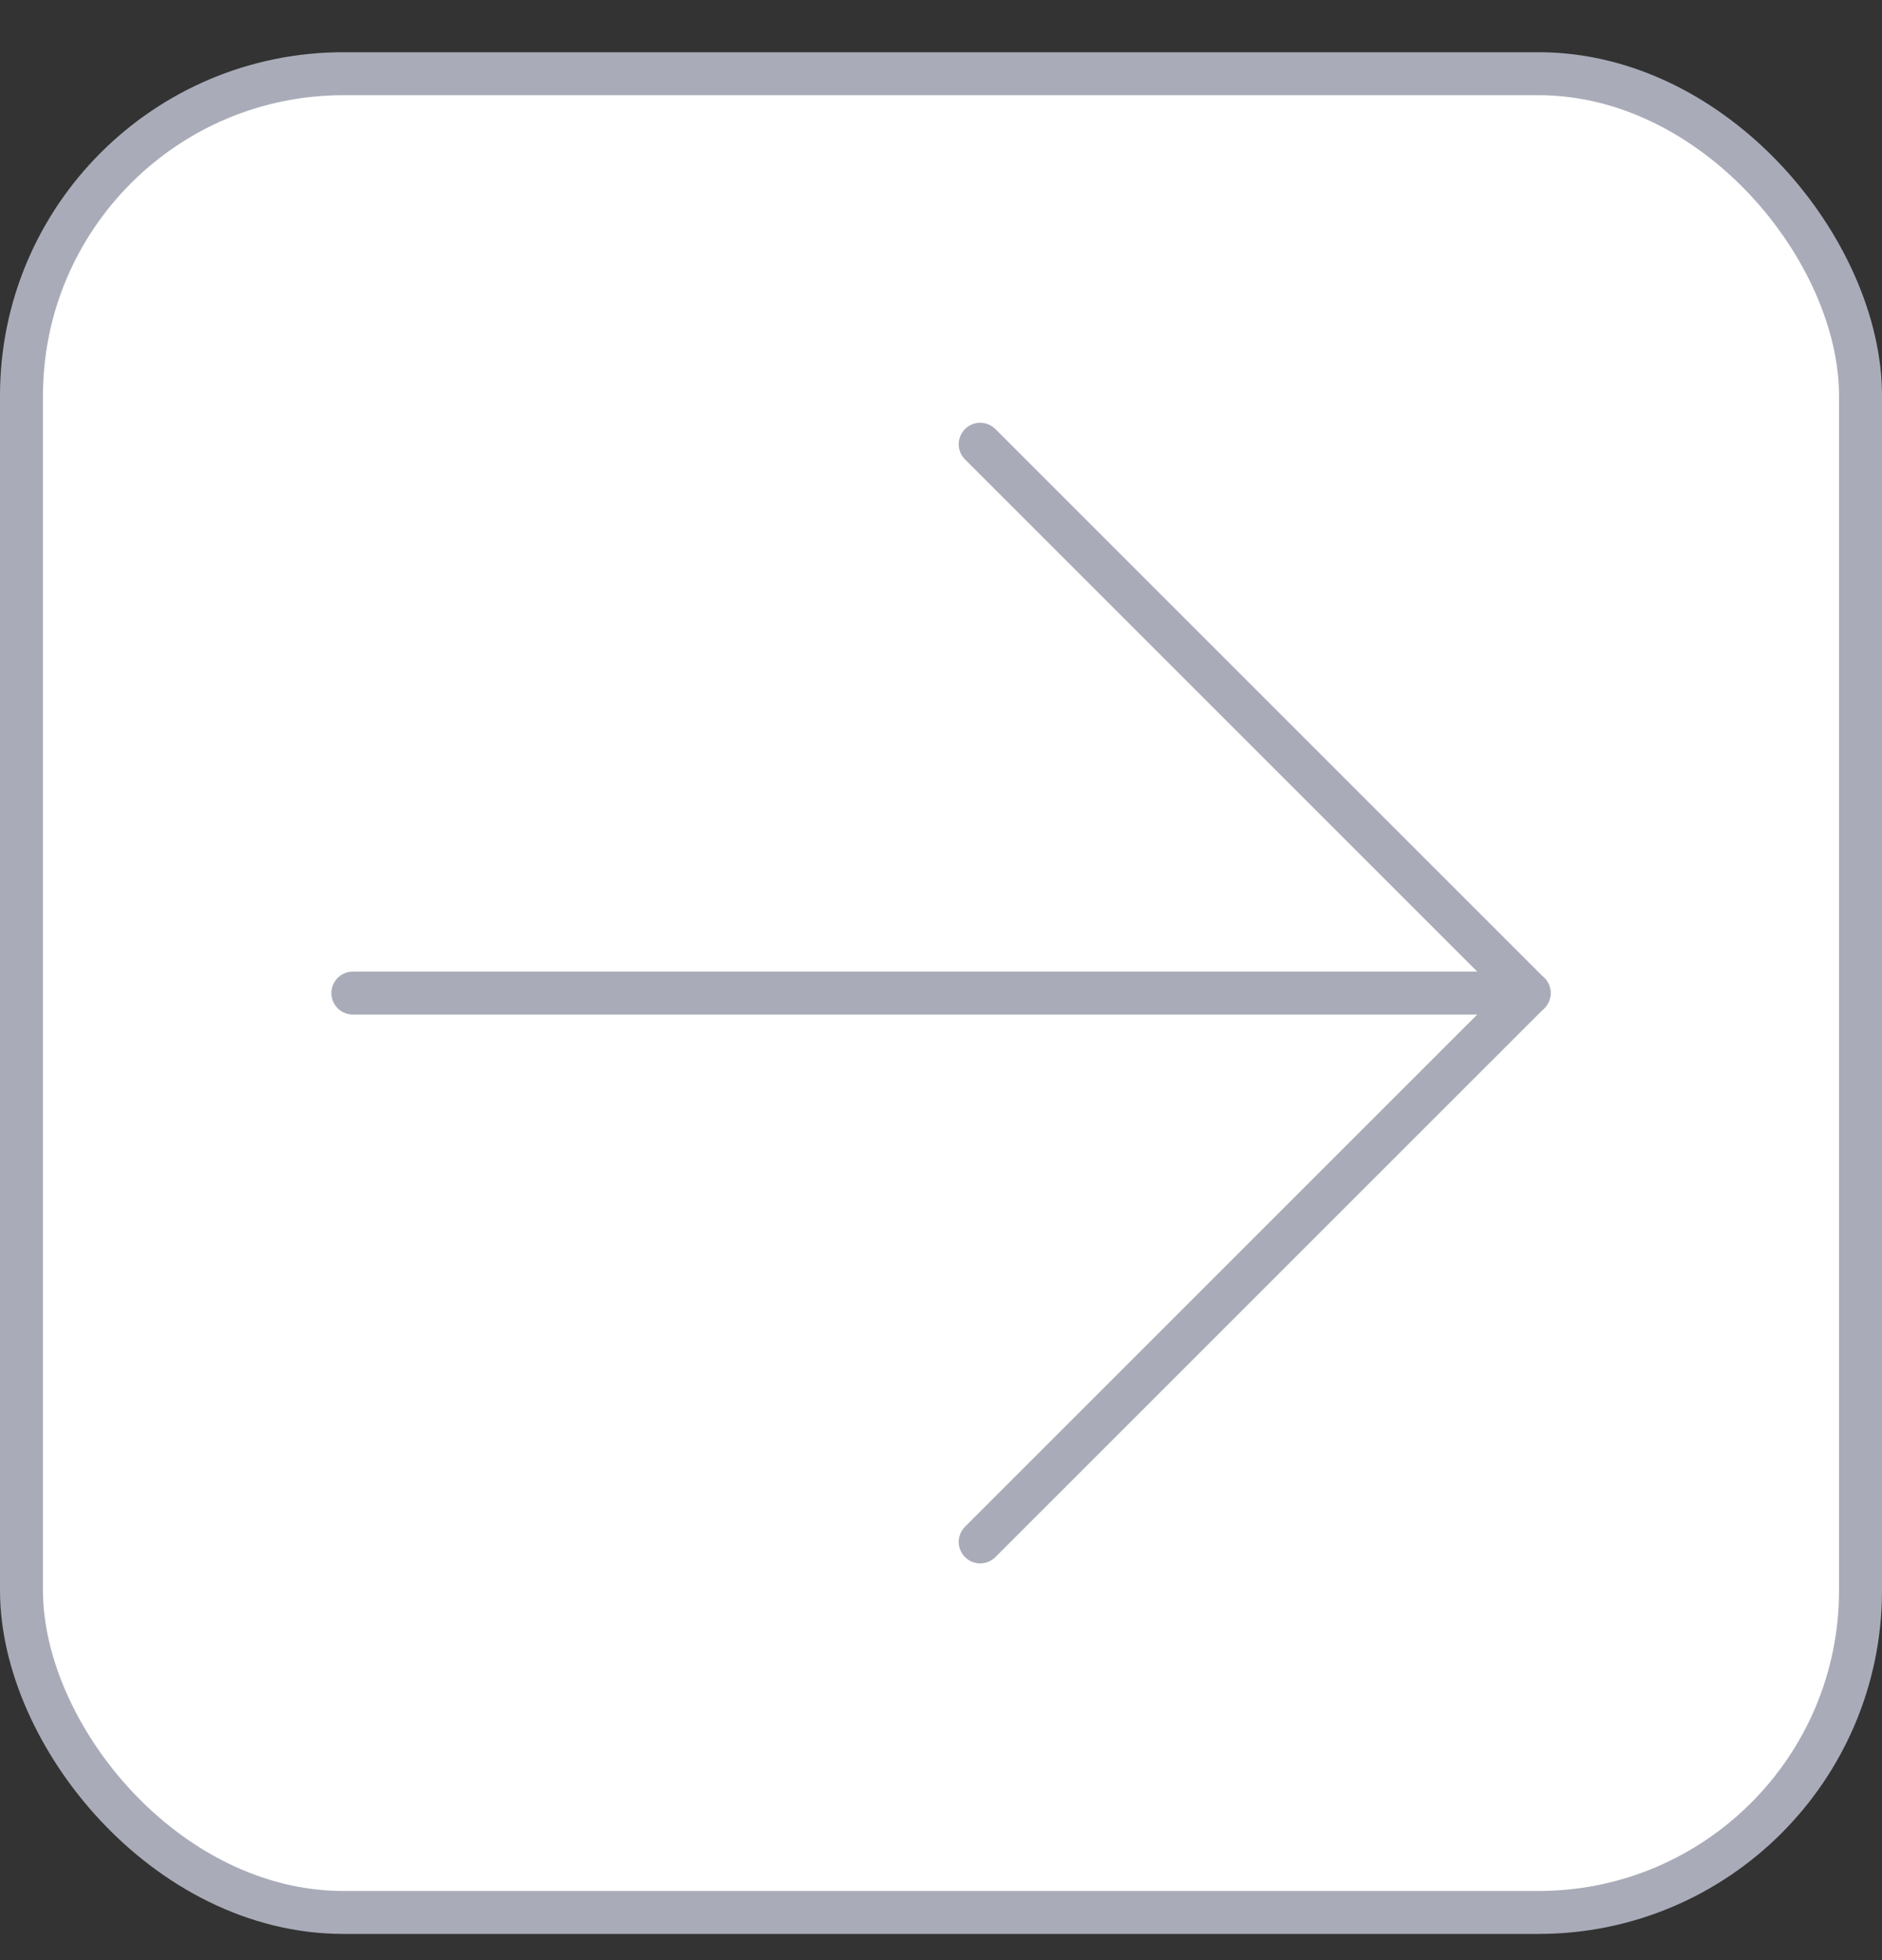 <svg width="24" height="25" viewBox="0 0 24 25" fill="none" xmlns="http://www.w3.org/2000/svg">
<rect x="0" y="0" width="24" height="25" fill="#333333" stroke="none"/>
<rect x="0.274" y="0.94" width="23.452" height="23.452" rx="4.107" fill="white"/>
<rect x="0.274" y="0.94" width="23.452" height="23.452" rx="4.107" stroke="#A9ACB8" stroke-width="0.548"/>
<path d="M4.5 12.666L19.5 12.666" stroke="#A9ACB8" stroke-width="0.548" stroke-linecap="round" stroke-linejoin="round"/>
<path d="M12.5 19.666L19.5 12.666L12.5 5.666" stroke="#A9ACB8" stroke-width="0.548" stroke-linecap="round" stroke-linejoin="round"/>
</svg>
